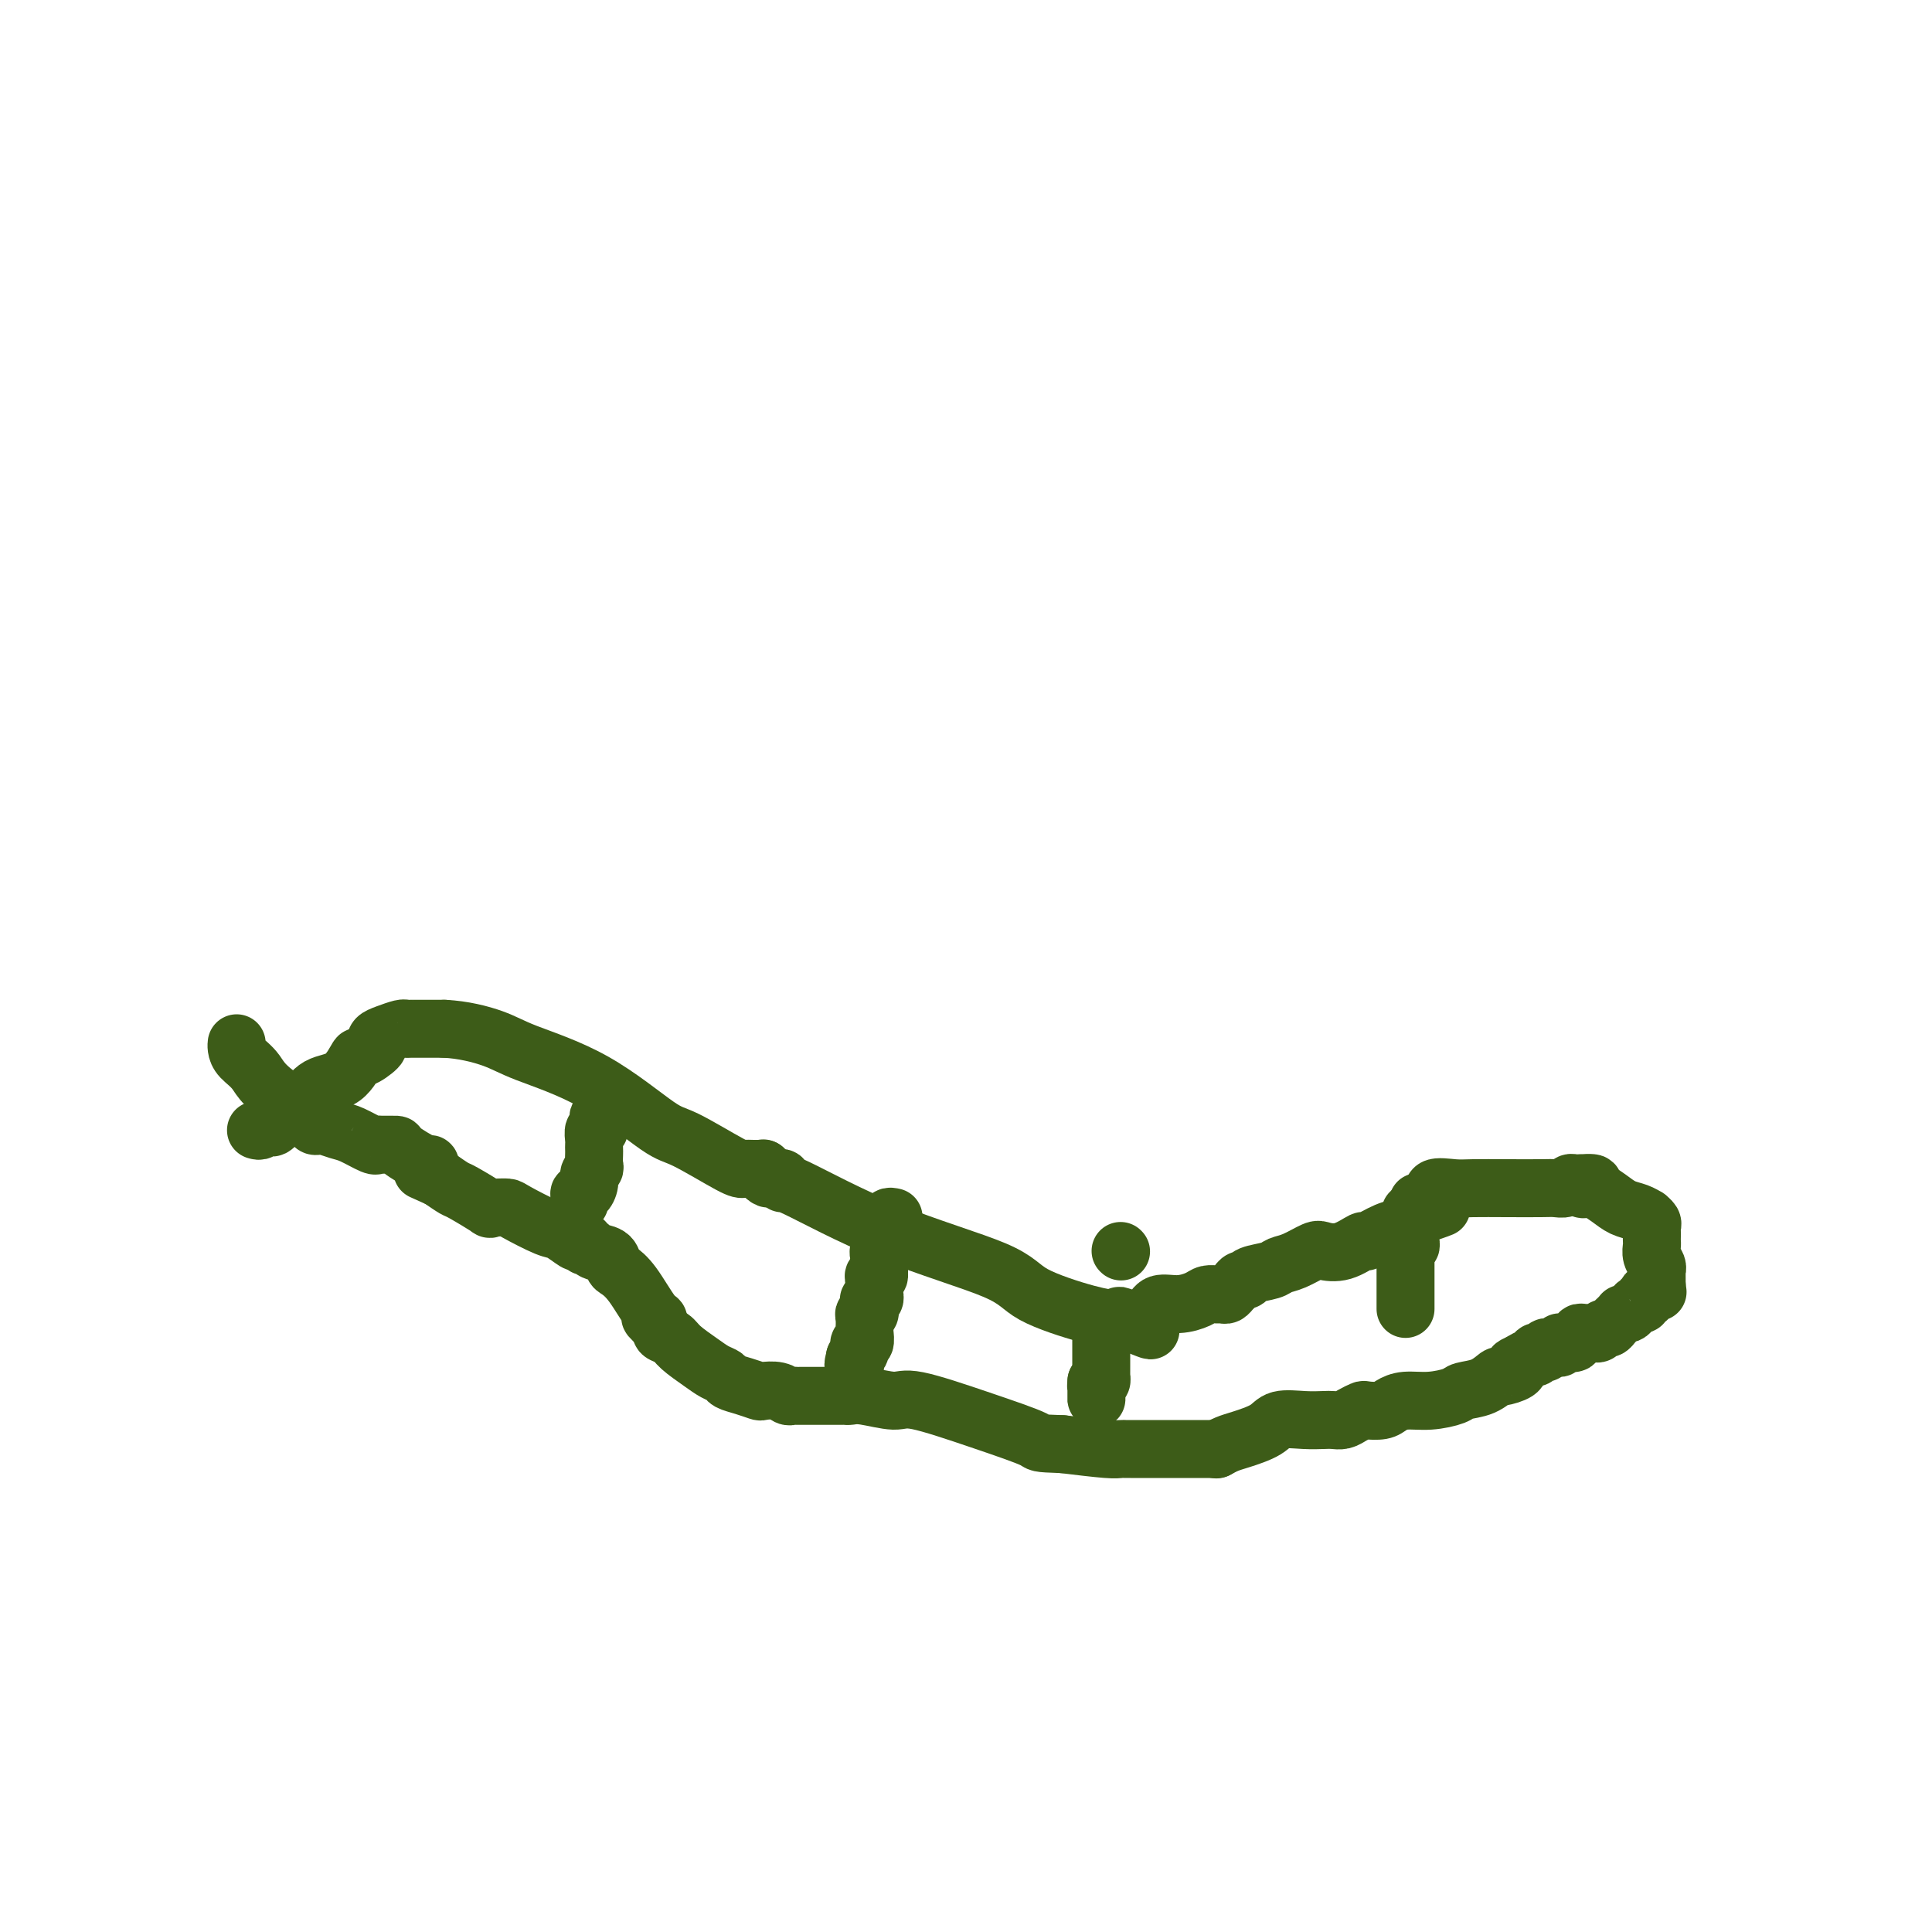 <svg viewBox='0 0 400 400' version='1.1' xmlns='http://www.w3.org/2000/svg' xmlns:xlink='http://www.w3.org/1999/xlink'><g fill='none' stroke='#3D5C18' stroke-width='12' stroke-linecap='round' stroke-linejoin='round'><path d='M53,234c0.339,0.105 0.679,0.209 1,0c0.321,-0.209 0.624,-0.733 1,-1c0.376,-0.267 0.826,-0.278 1,0c0.174,0.278 0.073,0.845 1,0c0.927,-0.845 2.883,-3.104 4,-4c1.117,-0.896 1.396,-0.431 2,-1c0.604,-0.569 1.532,-2.173 3,-3c1.468,-0.827 3.476,-0.876 5,-2c1.524,-1.124 2.565,-3.324 3,-4c0.435,-0.676 0.265,0.170 1,0c0.735,-0.170 2.375,-1.356 3,-2c0.625,-0.644 0.233,-0.747 0,-1c-0.233,-0.253 -0.309,-0.656 0,-1c0.309,-0.344 1.004,-0.628 2,-1c0.996,-0.372 2.295,-0.832 3,-1c0.705,-0.168 0.817,-0.045 1,0c0.183,0.045 0.436,0.012 1,0c0.564,-0.012 1.440,-0.003 2,0c0.560,0.003 0.805,0.001 1,0c0.195,-0.001 0.342,-0.000 1,0c0.658,0.000 1.829,0.000 3,0'/><path d='M92,213c3.872,0.177 7.552,1.118 10,2c2.448,0.882 3.664,1.704 7,3c3.336,1.296 8.791,3.065 14,6c5.209,2.935 10.172,7.035 13,9c2.828,1.965 3.522,1.794 6,3c2.478,1.206 6.741,3.787 9,5c2.259,1.213 2.513,1.057 3,1c0.487,-0.057 1.208,-0.015 2,0c0.792,0.015 1.655,0.004 2,0c0.345,-0.004 0.173,-0.002 0,0'/><path d='M158,242c0.024,-0.083 0.048,-0.165 0,0c-0.048,0.165 -0.167,0.579 0,1c0.167,0.421 0.620,0.850 1,1c0.380,0.150 0.688,0.023 1,0c0.312,-0.023 0.628,0.059 1,0c0.372,-0.059 0.799,-0.260 1,0c0.201,0.260 0.175,0.981 0,1c-0.175,0.019 -0.497,-0.664 3,1c3.497,1.664 10.815,5.675 19,9c8.185,3.325 17.236,5.963 22,8c4.764,2.037 5.241,3.474 8,5c2.759,1.526 7.800,3.141 11,4c3.200,0.859 4.559,0.962 5,1c0.441,0.038 -0.035,0.010 0,0c0.035,-0.010 0.581,-0.003 1,0c0.419,0.003 0.709,0.001 1,0'/><path d='M232,273c11.674,4.788 3.857,1.259 1,0c-2.857,-1.259 -0.756,-0.249 1,0c1.756,0.249 3.166,-0.263 4,-1c0.834,-0.737 1.092,-1.700 2,-2c0.908,-0.300 2.467,0.063 4,0c1.533,-0.063 3.041,-0.552 4,-1c0.959,-0.448 1.370,-0.855 2,-1c0.630,-0.145 1.478,-0.027 2,0c0.522,0.027 0.717,-0.035 1,0c0.283,0.035 0.654,0.168 1,0c0.346,-0.168 0.667,-0.636 1,-1c0.333,-0.364 0.677,-0.622 1,-1c0.323,-0.378 0.624,-0.875 1,-1c0.376,-0.125 0.826,0.122 1,0c0.174,-0.122 0.071,-0.615 1,-1c0.929,-0.385 2.891,-0.664 4,-1c1.109,-0.336 1.366,-0.729 2,-1c0.634,-0.271 1.645,-0.420 3,-1c1.355,-0.580 3.053,-1.589 4,-2c0.947,-0.411 1.142,-0.222 2,0c0.858,0.222 2.380,0.477 4,0c1.620,-0.477 3.337,-1.687 4,-2c0.663,-0.313 0.272,0.271 1,0c0.728,-0.271 2.576,-1.396 4,-2c1.424,-0.604 2.423,-0.688 3,-1c0.577,-0.312 0.732,-0.853 1,-1c0.268,-0.147 0.648,0.101 1,0c0.352,-0.101 0.676,-0.550 1,-1'/><path d='M293,252c9.821,-3.416 3.874,-1.455 2,-1c-1.874,0.455 0.324,-0.596 1,-1c0.676,-0.404 -0.169,-0.160 0,0c0.169,0.160 1.353,0.235 1,0c-0.353,-0.235 -2.244,-0.782 -3,-1c-0.756,-0.218 -0.378,-0.109 0,0'/><path d='M294,249c0.299,0.109 0.599,0.218 1,0c0.401,-0.218 0.905,-0.762 1,-1c0.095,-0.238 -0.217,-0.169 0,0c0.217,0.169 0.964,0.438 1,0c0.036,-0.438 -0.639,-1.581 0,-2c0.639,-0.419 2.594,-0.112 4,0c1.406,0.112 2.264,0.031 4,0c1.736,-0.031 4.349,-0.012 7,0c2.651,0.012 5.340,0.017 7,0c1.660,-0.017 2.291,-0.057 3,0c0.709,0.057 1.497,0.211 2,0c0.503,-0.211 0.723,-0.789 1,-1c0.277,-0.211 0.613,-0.057 1,0c0.387,0.057 0.825,0.016 1,0c0.175,-0.016 0.088,-0.008 0,0'/><path d='M327,245c5.277,-0.399 1.969,0.604 1,1c-0.969,0.396 0.401,0.186 1,0c0.599,-0.186 0.427,-0.347 1,0c0.573,0.347 1.890,1.202 3,2c1.110,0.798 2.014,1.537 3,2c0.986,0.463 2.054,0.649 3,1c0.946,0.351 1.770,0.868 2,1c0.230,0.132 -0.135,-0.119 0,0c0.135,0.119 0.768,0.610 1,1c0.232,0.390 0.062,0.681 0,1c-0.062,0.319 -0.018,0.666 0,1c0.018,0.334 0.009,0.656 0,1c-0.009,0.344 -0.016,0.709 0,1c0.016,0.291 0.057,0.507 0,1c-0.057,0.493 -0.211,1.263 0,2c0.211,0.737 0.789,1.441 1,2c0.211,0.559 0.057,0.975 0,1c-0.057,0.025 -0.015,-0.339 0,0c0.015,0.339 0.004,1.383 0,2c-0.004,0.617 -0.002,0.809 0,1'/><path d='M343,266c0.220,2.254 0.269,1.387 0,1c-0.269,-0.387 -0.856,-0.296 -1,0c-0.144,0.296 0.153,0.796 0,1c-0.153,0.204 -0.758,0.111 -1,0c-0.242,-0.111 -0.120,-0.241 0,0c0.120,0.241 0.239,0.852 0,1c-0.239,0.148 -0.837,-0.167 -1,0c-0.163,0.167 0.110,0.815 0,1c-0.110,0.185 -0.604,-0.094 -1,0c-0.396,0.094 -0.694,0.560 -1,1c-0.306,0.440 -0.621,0.853 -1,1c-0.379,0.147 -0.823,0.028 -1,0c-0.177,-0.028 -0.089,0.035 0,0c0.089,-0.035 0.179,-0.168 0,0c-0.179,0.168 -0.625,0.637 -1,1c-0.375,0.363 -0.678,0.619 -1,1c-0.322,0.381 -0.665,0.887 -1,1c-0.335,0.113 -0.664,-0.166 -1,0c-0.336,0.166 -0.678,0.776 -1,1c-0.322,0.224 -0.622,0.060 -1,0c-0.378,-0.060 -0.832,-0.016 -1,0c-0.168,0.016 -0.048,0.005 0,0c0.048,-0.005 0.024,-0.002 0,0'/><path d='M329,276c-0.300,0.033 -0.601,0.065 -1,0c-0.399,-0.065 -0.898,-0.228 -1,0c-0.102,0.228 0.193,0.846 0,1c-0.193,0.154 -0.875,-0.156 -1,0c-0.125,0.156 0.307,0.778 0,1c-0.307,0.222 -1.353,0.045 -2,0c-0.647,-0.045 -0.894,0.041 -1,0c-0.106,-0.041 -0.071,-0.208 0,0c0.071,0.208 0.177,0.791 0,1c-0.177,0.209 -0.639,0.042 -1,0c-0.361,-0.042 -0.623,0.040 -1,0c-0.377,-0.040 -0.871,-0.203 -1,0c-0.129,0.203 0.107,0.772 0,1c-0.107,0.228 -0.556,0.116 -1,0c-0.444,-0.116 -0.882,-0.237 -1,0c-0.118,0.237 0.084,0.833 0,1c-0.084,0.167 -0.452,-0.095 -1,0c-0.548,0.095 -1.274,0.548 -2,1'/><path d='M315,282c-2.439,1.112 -1.537,0.893 -1,1c0.537,0.107 0.708,0.539 0,1c-0.708,0.461 -2.295,0.949 -3,1c-0.705,0.051 -0.529,-0.336 -1,0c-0.471,0.336 -1.589,1.396 -3,2c-1.411,0.604 -3.117,0.753 -4,1c-0.883,0.247 -0.945,0.592 -2,1c-1.055,0.408 -3.102,0.880 -5,1c-1.898,0.120 -3.645,-0.112 -5,0c-1.355,0.112 -2.316,0.569 -3,1c-0.684,0.431 -1.089,0.837 -2,1c-0.911,0.163 -2.327,0.082 -3,0c-0.673,-0.082 -0.602,-0.166 -1,0c-0.398,0.166 -1.266,0.581 -2,1c-0.734,0.419 -1.334,0.843 -2,1c-0.666,0.157 -1.397,0.048 -2,0c-0.603,-0.048 -1.078,-0.034 -2,0c-0.922,0.034 -2.291,0.089 -4,0c-1.709,-0.089 -3.758,-0.321 -5,0c-1.242,0.321 -1.678,1.197 -3,2c-1.322,0.803 -3.530,1.535 -5,2c-1.470,0.465 -2.204,0.664 -3,1c-0.796,0.336 -1.656,0.810 -2,1c-0.344,0.190 -0.172,0.095 0,0'/><path d='M252,300c-0.333,0.000 -0.666,0.000 -1,0c-0.334,-0.000 -0.669,-0.000 -1,0c-0.331,0.000 -0.657,0.000 -1,0c-0.343,-0.000 -0.704,-0.000 -1,0c-0.296,0.000 -0.527,0.000 -1,0c-0.473,-0.000 -1.187,-0.000 -2,0c-0.813,0.000 -1.723,0.000 -2,0c-0.277,-0.000 0.081,-0.000 0,0c-0.081,0.000 -0.600,0.000 -1,0c-0.400,-0.000 -0.681,-0.000 -1,0c-0.319,0.000 -0.677,0.000 -1,0c-0.323,-0.000 -0.611,-0.000 -1,0c-0.389,0.000 -0.878,0.000 -1,0c-0.122,-0.000 0.122,-0.000 0,0c-0.122,0.000 -0.610,0.000 -1,0c-0.390,-0.000 -0.681,-0.000 -1,0c-0.319,0.000 -0.664,0.001 -1,0c-0.336,-0.001 -0.662,-0.003 -1,0c-0.338,0.003 -0.689,0.011 -1,0c-0.311,-0.011 -0.584,-0.041 -1,0c-0.416,0.041 -0.976,0.155 -3,0c-2.024,-0.155 -5.512,-0.577 -9,-1'/><path d='M220,299c-5.838,-0.205 -4.431,-0.216 -6,-1c-1.569,-0.784 -6.112,-2.340 -11,-4c-4.888,-1.660 -10.122,-3.426 -13,-4c-2.878,-0.574 -3.400,0.042 -5,0c-1.600,-0.042 -4.279,-0.743 -6,-1c-1.721,-0.257 -2.484,-0.069 -3,0c-0.516,0.069 -0.786,0.018 -1,0c-0.214,-0.018 -0.371,-0.005 -1,0c-0.629,0.005 -1.729,0.001 -2,0c-0.271,-0.001 0.289,-0.000 0,0c-0.289,0.000 -1.425,-0.000 -2,0c-0.575,0.000 -0.587,0.001 -1,0c-0.413,-0.001 -1.225,-0.004 -2,0c-0.775,0.004 -1.511,0.015 -2,0c-0.489,-0.015 -0.731,-0.056 -1,0c-0.269,0.056 -0.564,0.208 -1,0c-0.436,-0.208 -1.014,-0.777 -2,-1c-0.986,-0.223 -2.382,-0.101 -3,0c-0.618,0.101 -0.458,0.182 -1,0c-0.542,-0.182 -1.785,-0.628 -3,-1c-1.215,-0.372 -2.402,-0.669 -3,-1c-0.598,-0.331 -0.607,-0.694 -1,-1c-0.393,-0.306 -1.171,-0.554 -2,-1c-0.829,-0.446 -1.710,-1.089 -3,-2c-1.290,-0.911 -2.989,-2.089 -4,-3c-1.011,-0.911 -1.333,-1.553 -2,-2c-0.667,-0.447 -1.680,-0.697 -2,-1c-0.320,-0.303 0.051,-0.658 0,-1c-0.051,-0.342 -0.526,-0.671 -1,-1'/><path d='M136,274c-2.777,-2.262 -0.719,-1.417 0,-1c0.719,0.417 0.101,0.406 -1,-1c-1.101,-1.406 -2.684,-4.208 -4,-6c-1.316,-1.792 -2.366,-2.575 -3,-3c-0.634,-0.425 -0.853,-0.491 -1,-1c-0.147,-0.509 -0.220,-1.461 -1,-2c-0.780,-0.539 -2.265,-0.667 -3,-1c-0.735,-0.333 -0.720,-0.872 -1,-1c-0.280,-0.128 -0.855,0.155 -1,0c-0.145,-0.155 0.141,-0.746 0,-1c-0.141,-0.254 -0.710,-0.169 -1,0c-0.290,0.169 -0.300,0.424 -1,0c-0.700,-0.424 -2.089,-1.525 -3,-2c-0.911,-0.475 -1.344,-0.323 -3,-1c-1.656,-0.677 -4.533,-2.181 -6,-3c-1.467,-0.819 -1.522,-0.952 -2,-1c-0.478,-0.048 -1.377,-0.010 -2,0c-0.623,0.010 -0.969,-0.008 -1,0c-0.031,0.008 0.253,0.042 0,0c-0.253,-0.042 -1.043,-0.160 -1,0c0.043,0.160 0.919,0.600 0,0c-0.919,-0.600 -3.632,-2.238 -5,-3c-1.368,-0.762 -1.391,-0.646 -2,-1c-0.609,-0.354 -1.805,-1.177 -3,-2'/><path d='M91,244c-5.869,-2.660 -3.041,-1.312 -2,-1c1.041,0.312 0.296,-0.414 0,-1c-0.296,-0.586 -0.142,-1.033 0,-1c0.142,0.033 0.273,0.544 -1,0c-1.273,-0.544 -3.949,-2.144 -5,-3c-1.051,-0.856 -0.476,-0.968 -1,-1c-0.524,-0.032 -2.145,0.017 -3,0c-0.855,-0.017 -0.944,-0.099 -1,0c-0.056,0.099 -0.081,0.380 -1,0c-0.919,-0.380 -2.733,-1.421 -4,-2c-1.267,-0.579 -1.986,-0.695 -3,-1c-1.014,-0.305 -2.321,-0.797 -3,-1c-0.679,-0.203 -0.729,-0.115 -1,0c-0.271,0.115 -0.763,0.258 -1,0c-0.237,-0.258 -0.218,-0.916 0,-1c0.218,-0.084 0.634,0.404 0,0c-0.634,-0.404 -2.317,-1.702 -4,-3'/><path d='M61,229c-6.287,-3.752 -7.005,-5.632 -8,-7c-0.995,-1.368 -2.267,-2.222 -3,-3c-0.733,-0.778 -0.928,-1.479 -1,-2c-0.072,-0.521 -0.021,-0.863 0,-1c0.021,-0.137 0.010,-0.068 0,0'/><path d='M126,229c-0.312,0.322 -0.623,0.645 -1,1c-0.377,0.355 -0.819,0.743 -1,1c-0.181,0.257 -0.101,0.383 0,1c0.101,0.617 0.223,1.724 0,2c-0.223,0.276 -0.792,-0.278 -1,0c-0.208,0.278 -0.056,1.388 0,2c0.056,0.612 0.016,0.728 0,1c-0.016,0.272 -0.008,0.702 0,1c0.008,0.298 0.017,0.463 0,1c-0.017,0.537 -0.060,1.444 0,2c0.060,0.556 0.223,0.761 0,1c-0.223,0.239 -0.830,0.511 -1,1c-0.170,0.489 0.098,1.193 0,2c-0.098,0.807 -0.562,1.715 -1,2c-0.438,0.285 -0.849,-0.053 -1,0c-0.151,0.053 -0.040,0.499 0,1c0.040,0.501 0.011,1.058 0,1c-0.011,-0.058 -0.003,-0.731 0,-1c0.003,-0.269 0.002,-0.135 0,0'/><path d='M185,252c-0.422,-0.091 -0.844,-0.183 -1,0c-0.156,0.183 -0.046,0.640 0,1c0.046,0.360 0.026,0.621 0,1c-0.026,0.379 -0.060,0.875 0,1c0.060,0.125 0.213,-0.120 0,0c-0.213,0.120 -0.793,0.606 -1,1c-0.207,0.394 -0.041,0.697 0,1c0.041,0.303 -0.041,0.606 0,1c0.041,0.394 0.207,0.879 0,1c-0.207,0.121 -0.788,-0.122 -1,0c-0.212,0.122 -0.057,0.607 0,1c0.057,0.393 0.015,0.693 0,1c-0.015,0.307 -0.004,0.621 0,1c0.004,0.379 0.001,0.823 0,1c-0.001,0.177 -0.001,0.089 0,0'/><path d='M182,263c-0.403,1.940 0.088,1.290 0,1c-0.088,-0.290 -0.756,-0.221 -1,0c-0.244,0.221 -0.065,0.595 0,1c0.065,0.405 0.018,0.840 0,1c-0.018,0.160 -0.005,0.046 0,0c0.005,-0.046 0.003,-0.023 0,0'/><path d='M181,266c-0.002,0.301 -0.004,0.602 0,1c0.004,0.398 0.015,0.893 0,1c-0.015,0.107 -0.056,-0.174 0,0c0.056,0.174 0.207,0.803 0,1c-0.207,0.197 -0.774,-0.036 -1,0c-0.226,0.036 -0.113,0.342 0,1c0.113,0.658 0.226,1.666 0,2c-0.226,0.334 -0.792,-0.008 -1,0c-0.208,0.008 -0.060,0.365 0,1c0.060,0.635 0.030,1.546 0,2c-0.030,0.454 -0.060,0.450 0,1c0.060,0.550 0.209,1.653 0,2c-0.209,0.347 -0.778,-0.062 -1,0c-0.222,0.062 -0.098,0.594 0,1c0.098,0.406 0.171,0.688 0,1c-0.171,0.312 -0.585,0.656 -1,1'/><path d='M177,281c-0.619,2.498 -0.166,1.244 0,1c0.166,-0.244 0.044,0.523 0,1c-0.044,0.477 -0.012,0.664 0,1c0.012,0.336 0.003,0.821 0,1c-0.003,0.179 -0.001,0.051 0,0c0.001,-0.051 0.000,-0.026 0,0'/><path d='M232,259c0.000,0.000 0.100,0.100 0.1,0.1'/><path d='M228,275c-0.000,0.438 -0.000,0.876 0,1c0.000,0.124 0.000,-0.065 0,0c-0.000,0.065 -0.000,0.383 0,1c0.000,0.617 0.000,1.532 0,2c-0.000,0.468 -0.000,0.489 0,1c0.000,0.511 0.001,1.514 0,2c-0.001,0.486 -0.003,0.456 0,1c0.003,0.544 0.011,1.661 0,2c-0.011,0.339 -0.041,-0.101 0,0c0.041,0.101 0.155,0.743 0,1c-0.155,0.257 -0.577,0.128 -1,0'/><path d='M227,286c-0.155,1.878 -0.041,1.074 0,1c0.041,-0.074 0.011,0.582 0,1c-0.011,0.418 -0.003,0.596 0,1c0.003,0.404 0.001,1.032 0,1c-0.001,-0.032 -0.000,-0.723 0,-1c0.000,-0.277 0.000,-0.138 0,0'/><path d='M292,251c0.000,0.228 0.000,0.457 0,1c-0.000,0.543 -0.000,1.402 0,2c0.000,0.598 0.001,0.935 0,1c-0.001,0.065 -0.004,-0.141 0,0c0.004,0.141 0.015,0.629 0,1c-0.015,0.371 -0.057,0.624 0,1c0.057,0.376 0.211,0.873 0,1c-0.211,0.127 -0.789,-0.118 -1,0c-0.211,0.118 -0.057,0.599 0,1c0.057,0.401 0.015,0.721 0,1c-0.015,0.279 -0.004,0.515 0,1c0.004,0.485 0.001,1.218 0,2c-0.001,0.782 -0.000,1.612 0,2c0.000,0.388 0.000,0.335 0,1c-0.000,0.665 -0.000,2.047 0,3c0.000,0.953 0.000,1.476 0,2'/></g>
</svg>